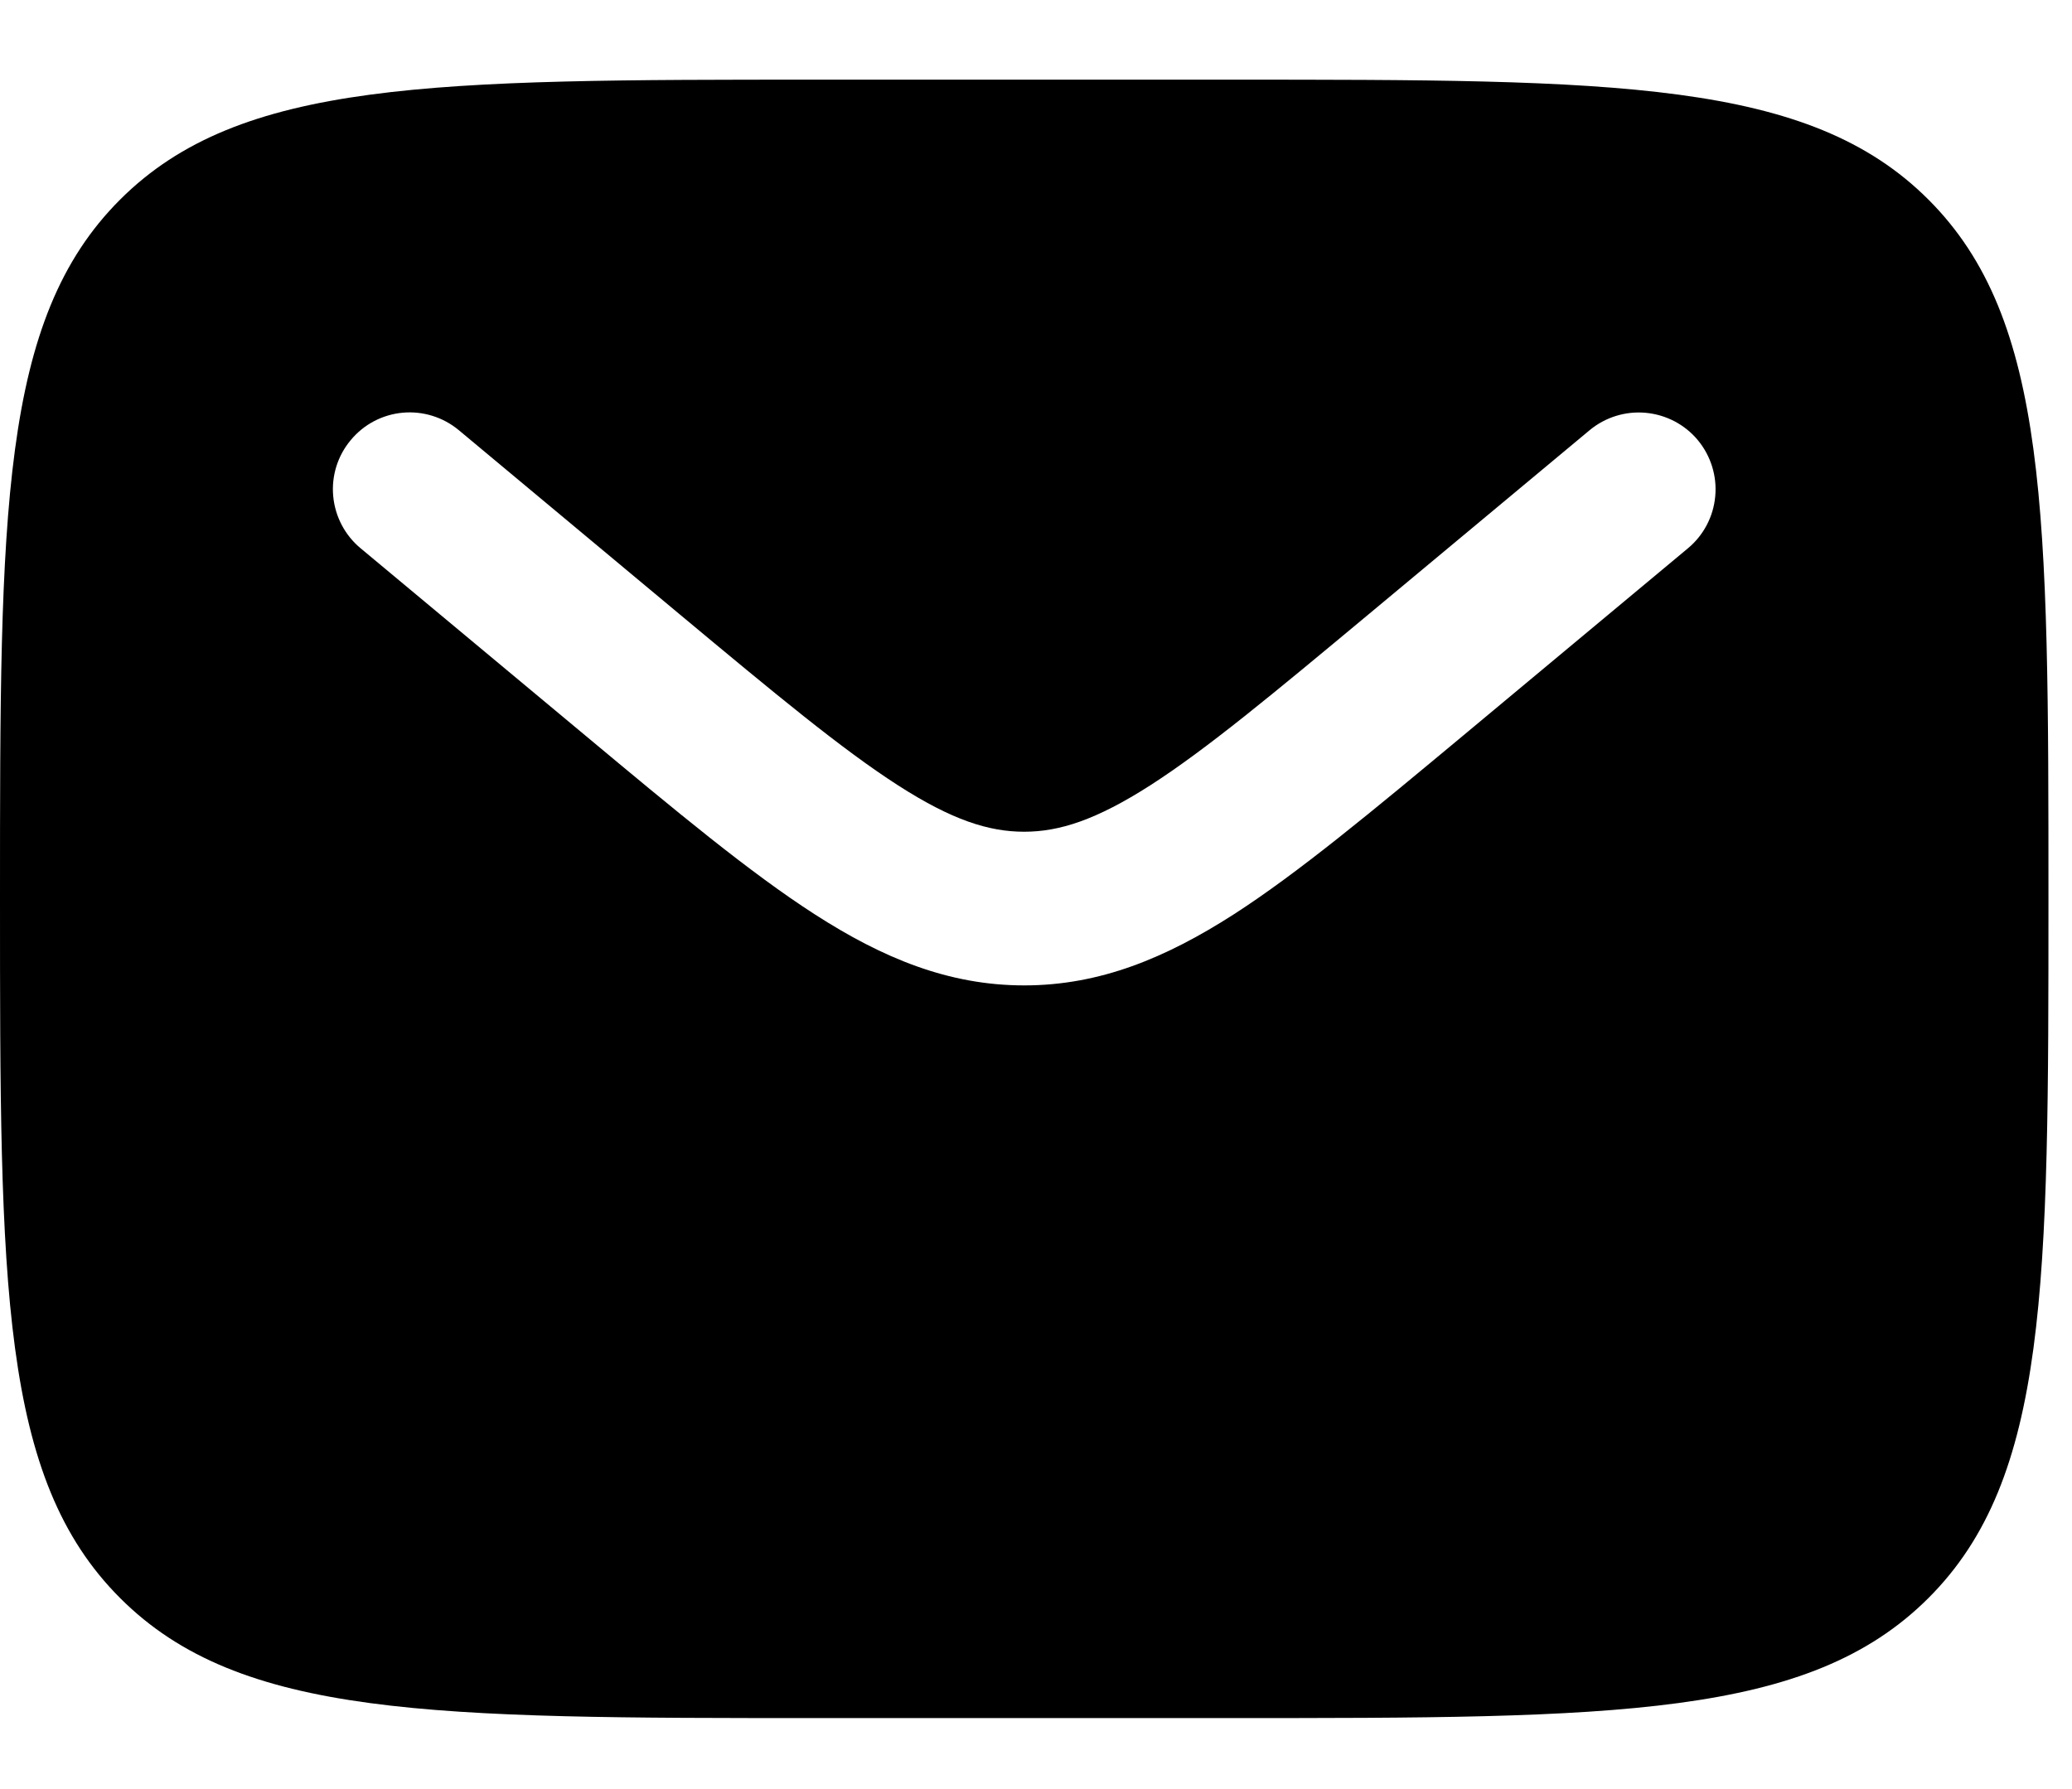 <svg width="22" height="19" viewBox="0 0 22 19" fill="none" xmlns="http://www.w3.org/2000/svg">
<path fill-rule="evenodd" clip-rule="evenodd" d="M20.476 2.12C21.75 3.394 21.75 5.445 21.75 9.546C21.75 13.647 21.75 15.698 20.476 16.971C19.201 18.245 17.151 18.246 13.05 18.246H8.7C4.599 18.246 2.548 18.246 1.275 16.971C0.001 15.697 0 13.647 0 9.546C0 5.445 1.90735e-06 3.394 1.275 2.12C2.549 0.847 4.599 0.846 8.7 0.846H13.05C17.151 0.846 19.202 0.846 20.476 2.12ZM3.724 4.674C3.585 4.84 3.518 5.054 3.538 5.27C3.558 5.485 3.662 5.684 3.828 5.822L6.216 7.812C7.181 8.617 7.962 9.267 8.652 9.711C9.37 10.173 10.069 10.465 10.875 10.465C11.681 10.465 12.38 10.172 13.099 9.711C13.788 9.267 14.569 8.616 15.534 7.813L17.922 5.823C18.088 5.685 18.193 5.486 18.212 5.27C18.232 5.055 18.165 4.841 18.027 4.674C17.889 4.508 17.69 4.404 17.474 4.384C17.259 4.364 17.044 4.431 16.878 4.569L14.529 6.526C13.514 7.371 12.811 7.956 12.215 8.339C11.639 8.708 11.249 8.833 10.874 8.833C10.499 8.833 10.108 8.709 9.533 8.339C8.938 7.956 8.233 7.371 7.219 6.526L4.871 4.568C4.705 4.43 4.49 4.363 4.275 4.383C4.06 4.403 3.862 4.507 3.724 4.674Z" fill="black"/>
</svg>
